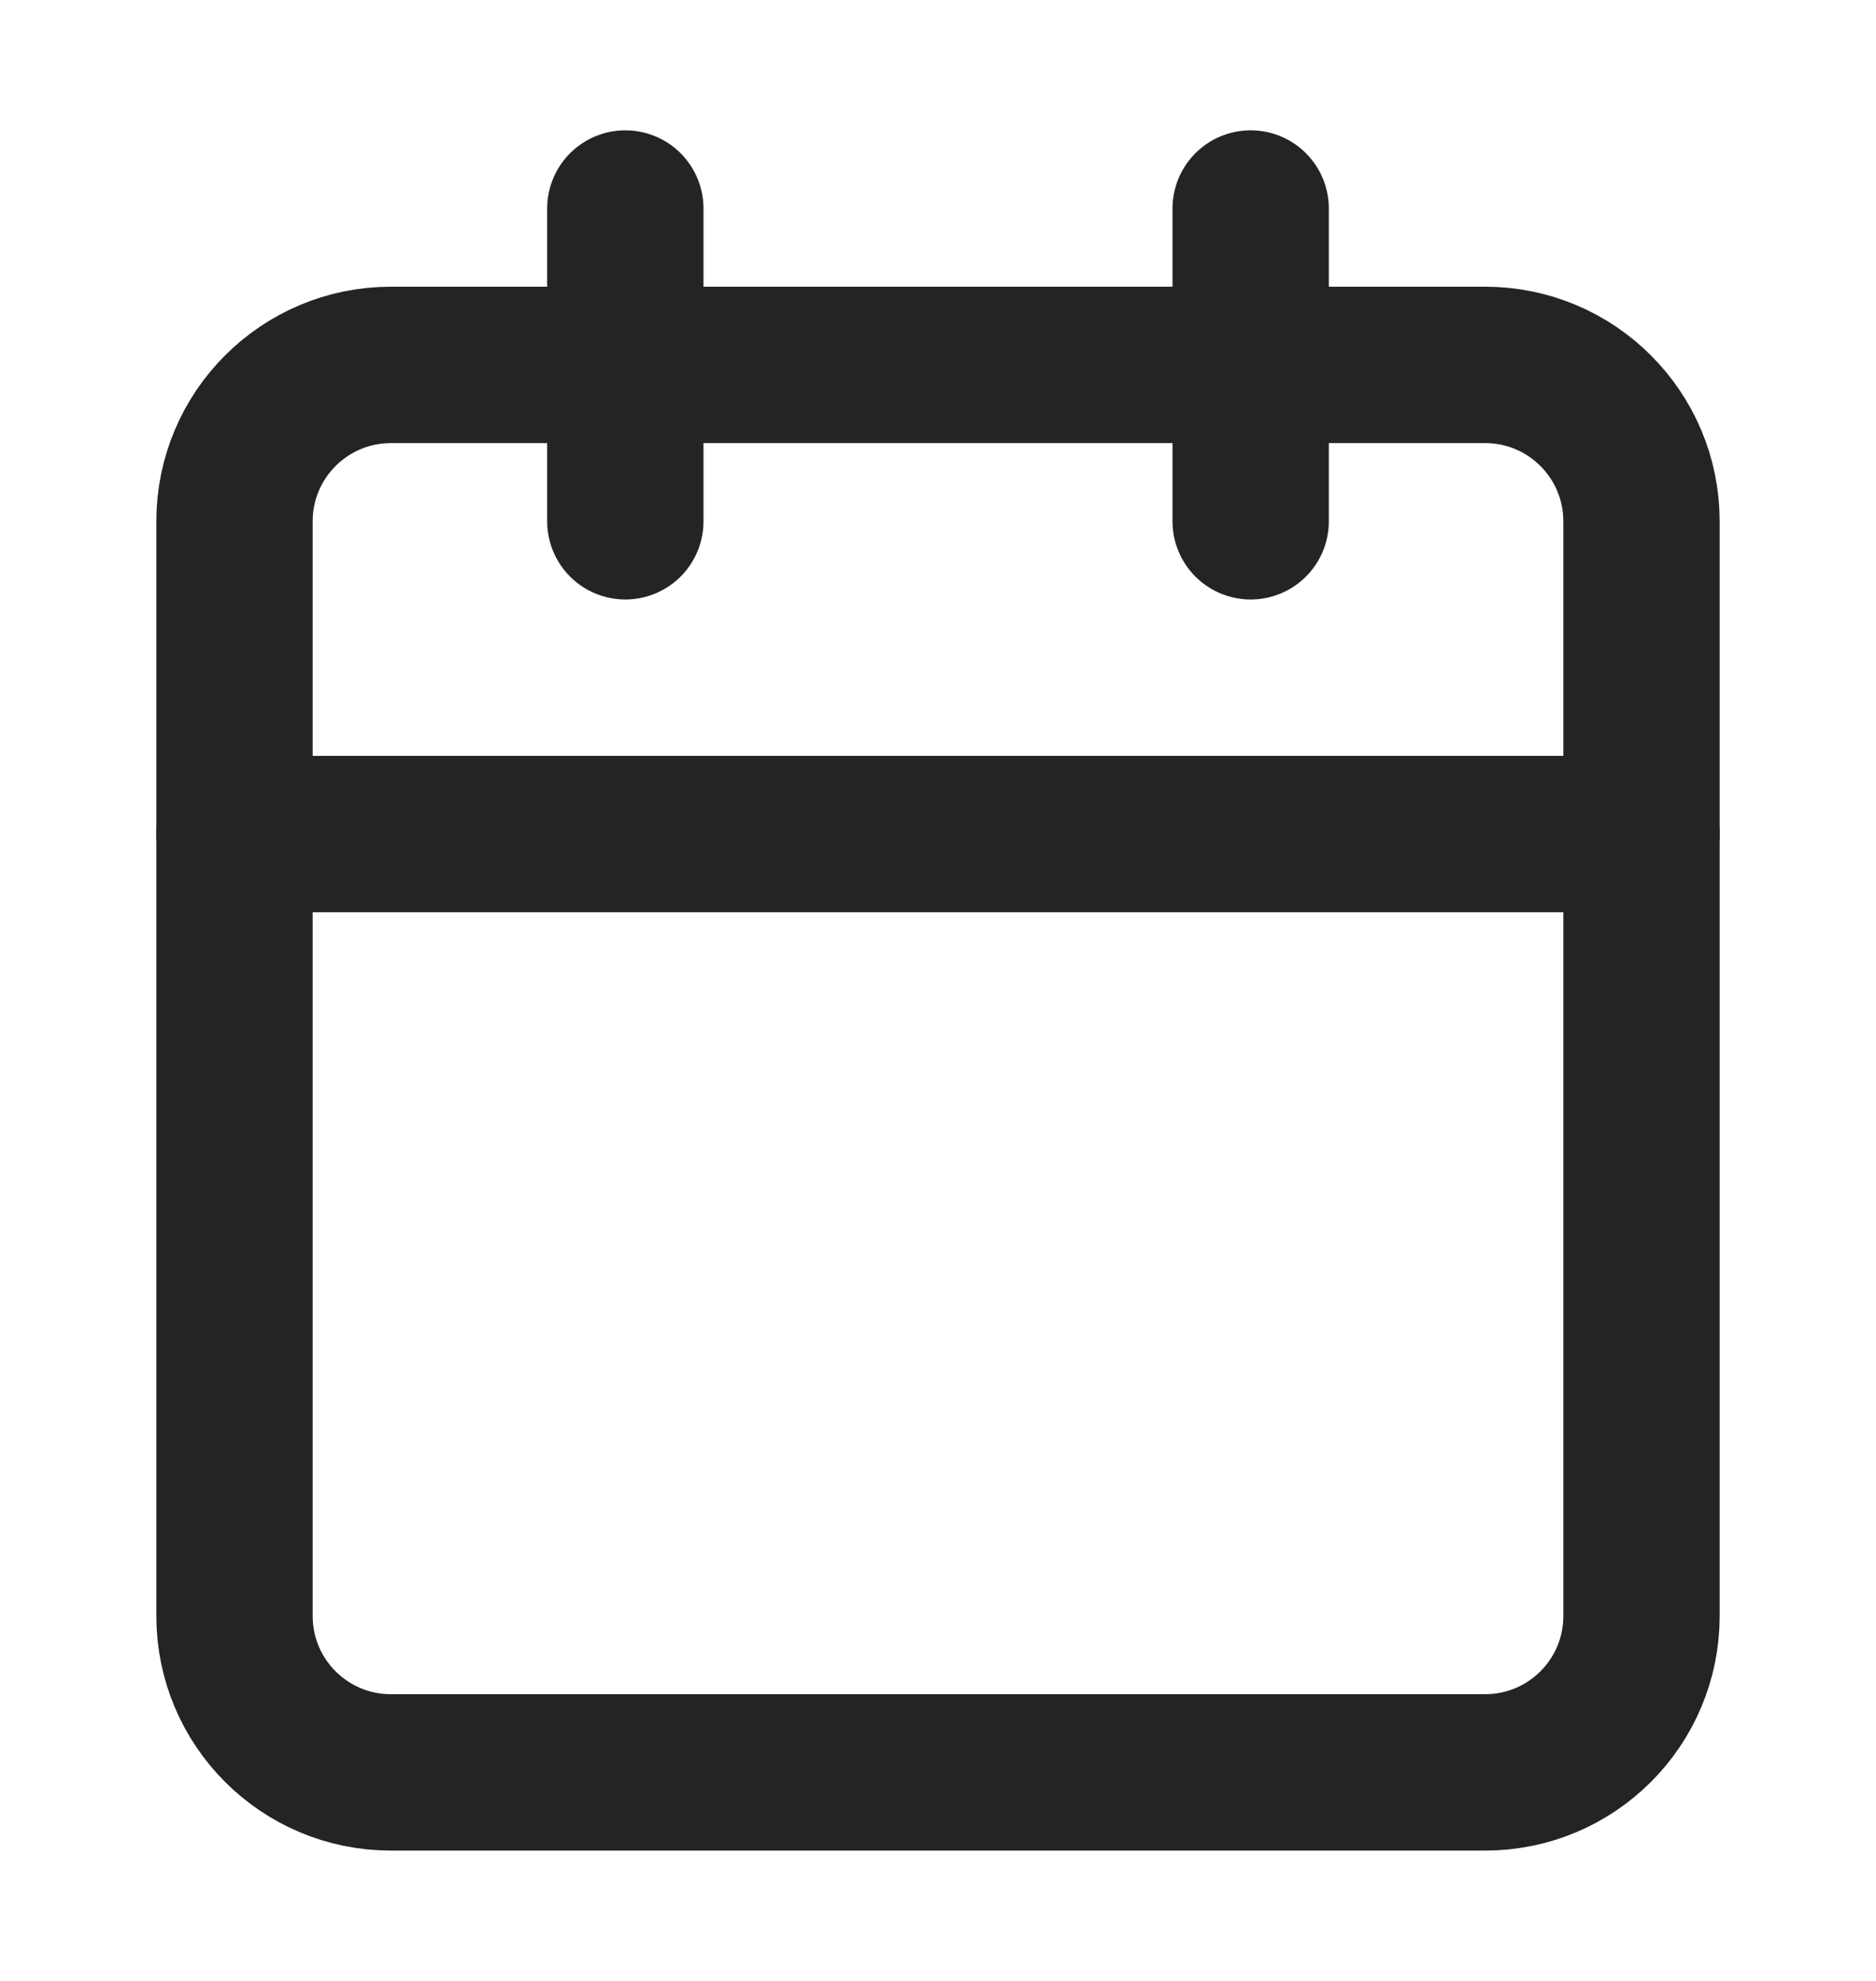 <svg width="18" height="19" viewBox="0 0 18 19" fill="none" xmlns="http://www.w3.org/2000/svg">
<path d="M14.25 3.5H3.75C2.922 3.5 2.25 4.172 2.25 5V15.5C2.25 16.329 2.922 17 3.75 17H14.25C15.078 17 15.75 16.329 15.75 15.5V5C15.75 4.172 15.078 3.5 14.25 3.5Z" stroke="#242424" stroke-width="1.5" stroke-linecap="round" stroke-linejoin="round"/>
<path d="M12 2V5" stroke="#242424" stroke-width="1.5" stroke-linecap="round" stroke-linejoin="round"/>
<path d="M6 2V5" stroke="#242424" stroke-width="1.5" stroke-linecap="round" stroke-linejoin="round"/>
<path d="M2.25 8H15.75" stroke="#242424" stroke-width="1.5" stroke-linecap="round" stroke-linejoin="round"/>
</svg>
